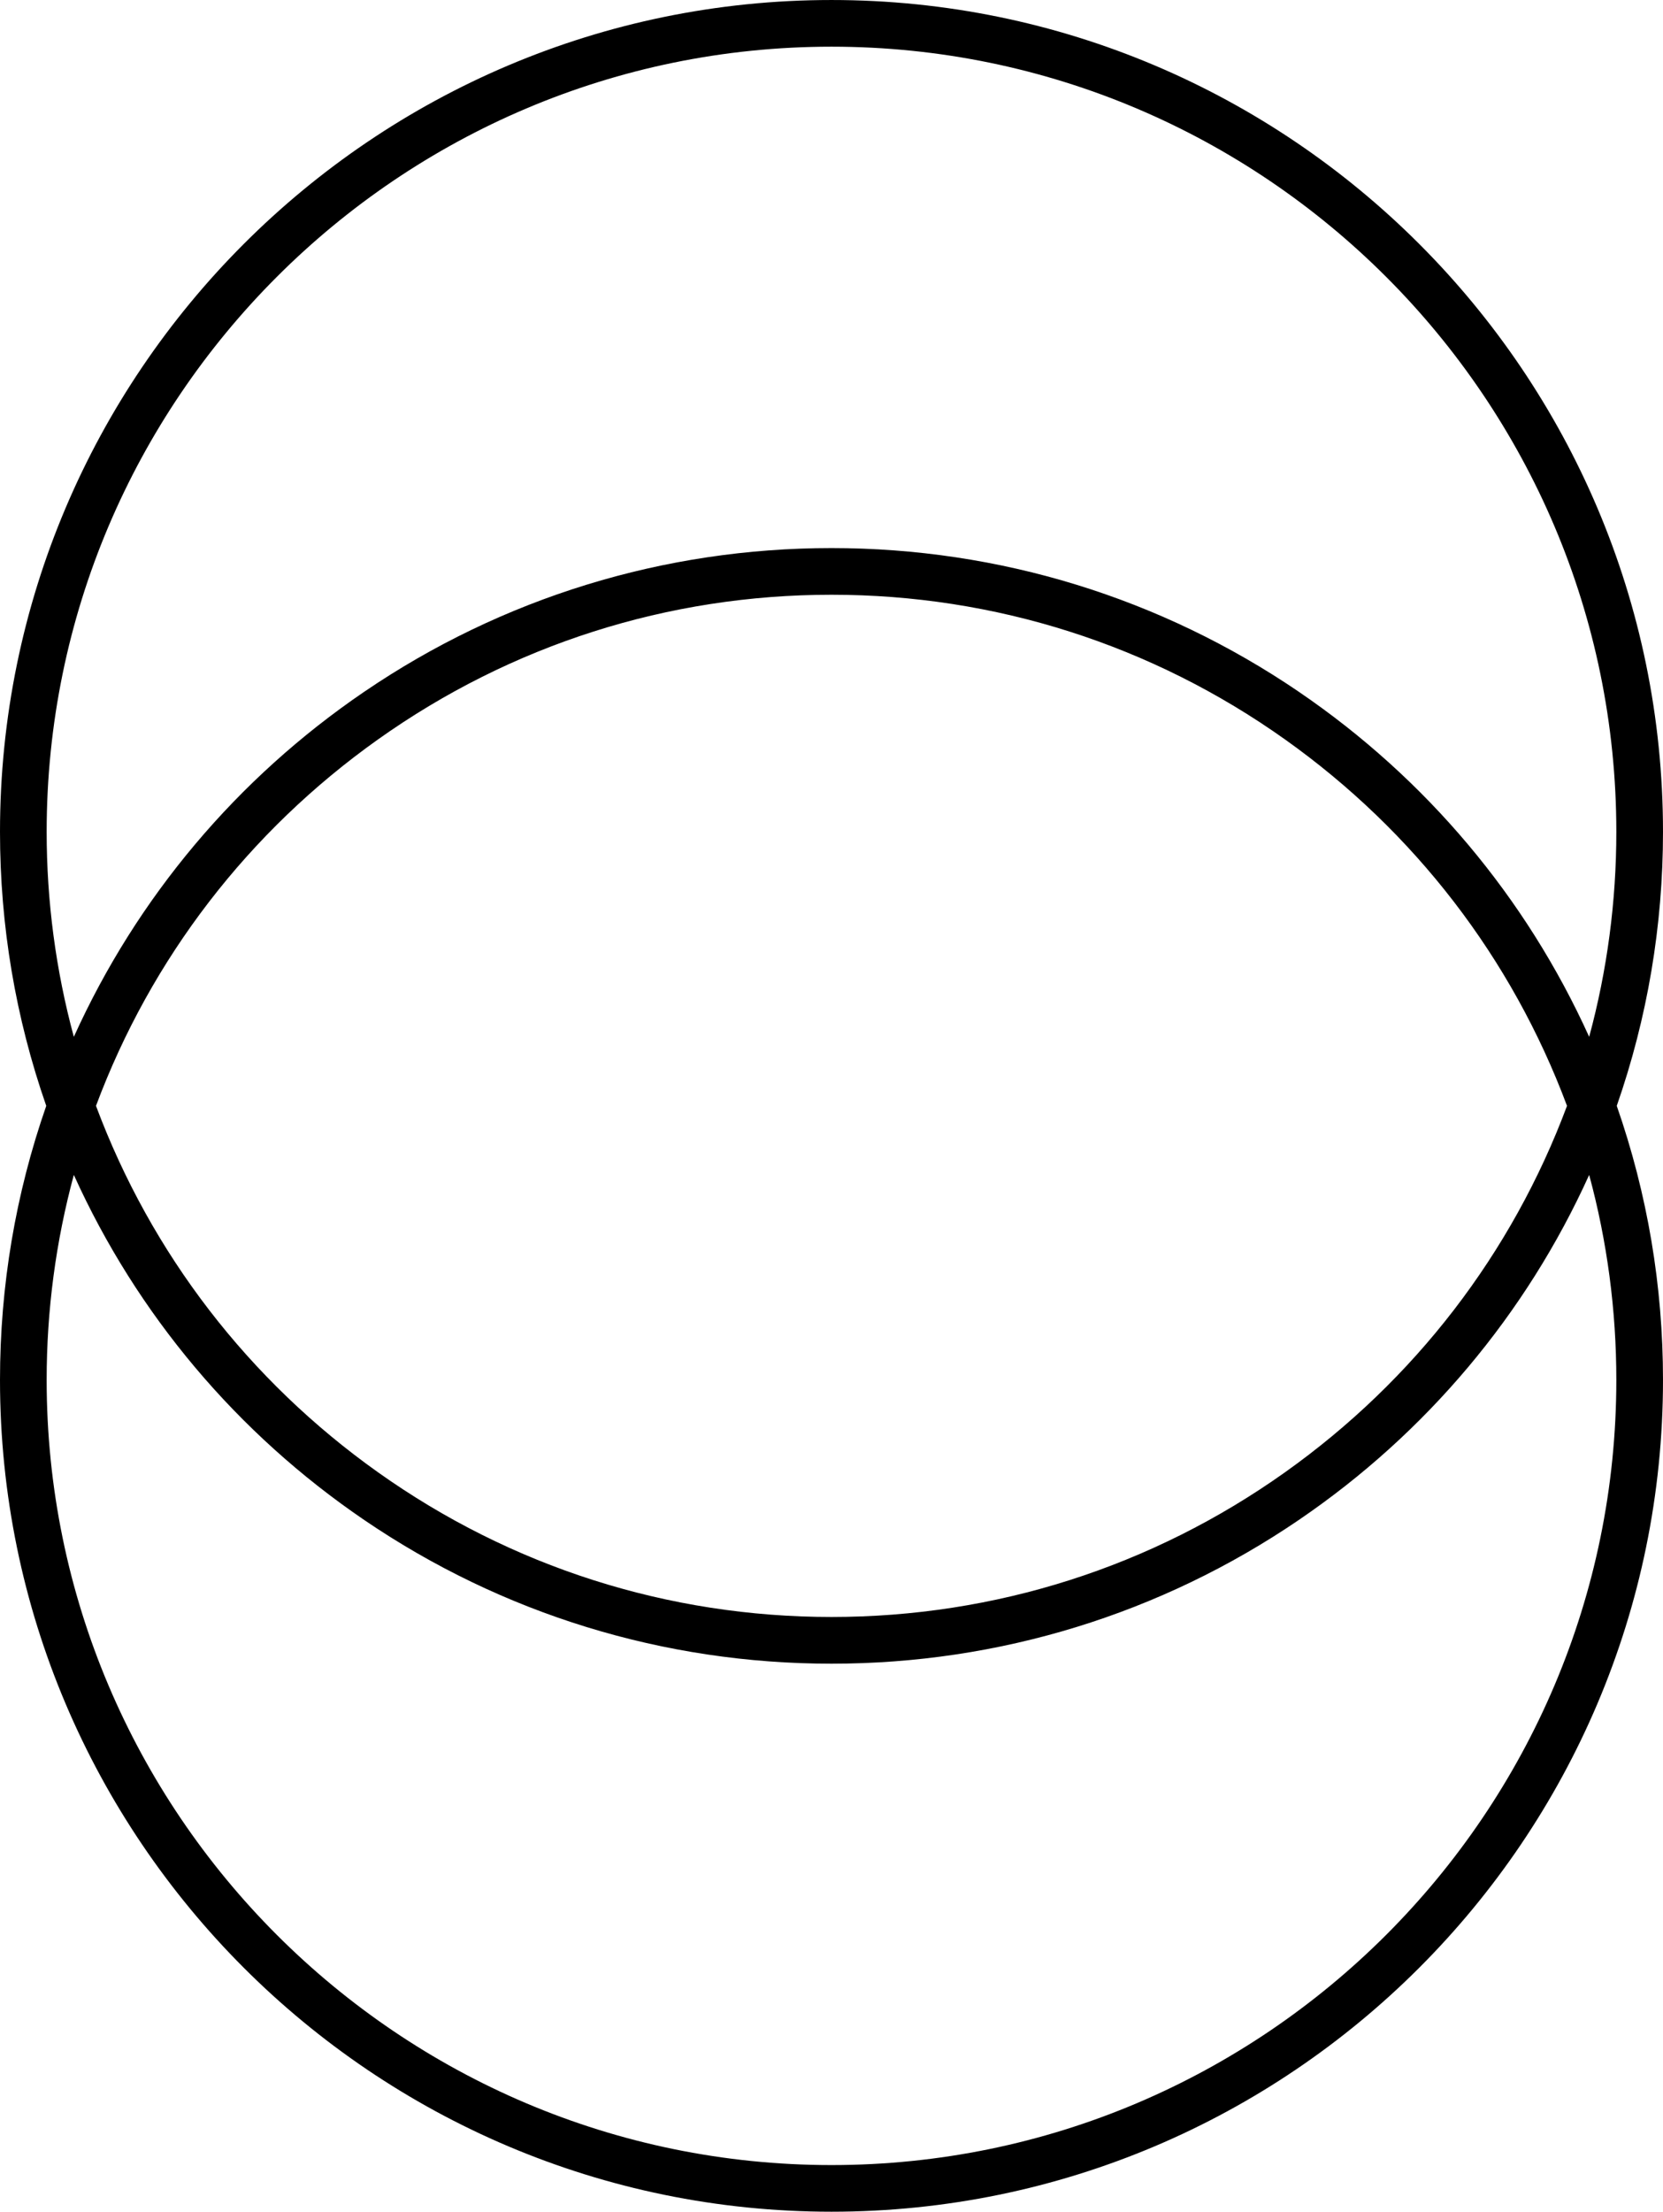 <?xml version="1.0" encoding="UTF-8" standalone="no"?>
<svg
   xmlns:dc="http://purl.org/dc/elements/1.1/"
   xmlns:cc="http://creativecommons.org/ns#"
   xmlns:rdf="http://www.w3.org/1999/02/22-rdf-syntax-ns#"
   xmlns:svg="http://www.w3.org/2000/svg"
   xmlns="http://www.w3.org/2000/svg"
   xmlns:sodipodi="http://sodipodi.sourceforge.net/DTD/sodipodi-0.dtd"
   xmlns:inkscape="http://www.inkscape.org/namespaces/inkscape"
   xml:space="preserve"
   height="285.96"
   viewBox="0 0 215.099 285.957"
   width="215.1"
   version="1.1"
   id="svg2"
   inkscape:version="0.91 r13725"
   sodipodi:docname="icon_5.svg"><sodipodi:namedview
     pagecolor="#ffffff"
     bordercolor="#666666"
     borderopacity="1"
     objecttolerance="10"
     gridtolerance="10"
     guidetolerance="10"
     inkscape:pageopacity="0"
     inkscape:pageshadow="2"
     inkscape:window-width="1920"
     inkscape:window-height="1056"
     id="namedview17"
     showgrid="false"
     inkscape:zoom="0.82529028"
     inkscape:cx="-123.27787"
     inkscape:cy="142.98"
     inkscape:window-x="0"
     inkscape:window-y="24"
     inkscape:window-maximized="1"
     inkscape:current-layer="svg2" /><defs
     id="defs4"><clipPath
       id="clipPath16"
       clipPathUnits="userSpaceOnUse"><path
         d="m 0,228.77 172.08,0 L 172.08,0 0,0 0,228.77 Z"
         id="path7"
         inkscape:connector-curvature="0" /></clipPath></defs><g
     transform="matrix(1.25,0,0,-1.25,0,285.968)"
     id="g9"><g
       clip-path="url(#clipPath16)"
       id="g11"><g
         transform="translate(7.64,107.25)"
         id="g13"><path
           d="m 0,0 c 6.53,-14.425 16.872,-26.722 30.043,-35.69 14.285,-9.727 31.007,-14.868 48.356,-14.868 17.351,0 34.073,5.141 48.358,14.868 13.171,8.968 23.512,21.265 30.043,35.69 1.866,-6.892 2.81,-14.012 2.81,-21.206 0,-44.78 -36.43,-81.211 -81.211,-81.211 -44.779,0 -81.211,36.431 -81.211,81.211 0,7.194 0.946,14.314 2.812,21.206 M 126.76,49.969 C 112.47,59.695 95.75,64.836 78.399,64.836 61.05,64.836 44.328,59.695 30.043,49.969 16.872,41.001 6.53,28.704 0,14.279 c -1.866,6.891 -2.812,14.012 -2.812,21.206 0,44.78 36.432,81.211 81.211,81.211 44.781,0 81.211,-36.431 81.211,-81.211 0,-7.194 -0.944,-14.315 -2.81,-21.206 -6.531,14.425 -16.872,26.722 -30.043,35.69 m -1.423,-80.724 c -13.781,-9.795 -30.011,-14.971 -46.935,-14.971 -16.922,0 -33.152,5.176 -46.933,14.971 C 18.084,-21.246 8.003,-8.148 2.292,7.141 8.003,22.43 18.084,35.528 31.466,45.037 c 13.781,9.794 30.011,14.971 46.933,14.971 16.924,0 33.154,-5.177 46.935,-14.971 13.381,-9.509 23.462,-22.607 29.173,-37.896 -5.711,-15.289 -15.792,-28.387 -29.173,-37.896 m 39.105,66.24 c 0,47.442 -38.597,86.039 -86.04,86.039 -47.442,0 -86.039,-38.597 -86.039,-86.039 0,-9.708 1.61,-19.242 4.786,-28.344 -3.176,-9.102 -4.786,-18.637 -4.786,-28.344 0,-47.442 38.597,-86.039 86.039,-86.039 47.443,0 86.04,38.597 86.04,86.039 0,9.707 -1.61,19.242 -4.785,28.344 3.175,9.102 4.785,18.636 4.785,28.344"
           id="path15"
           inkscape:connector-curvature="0" /></g></g></g></svg>